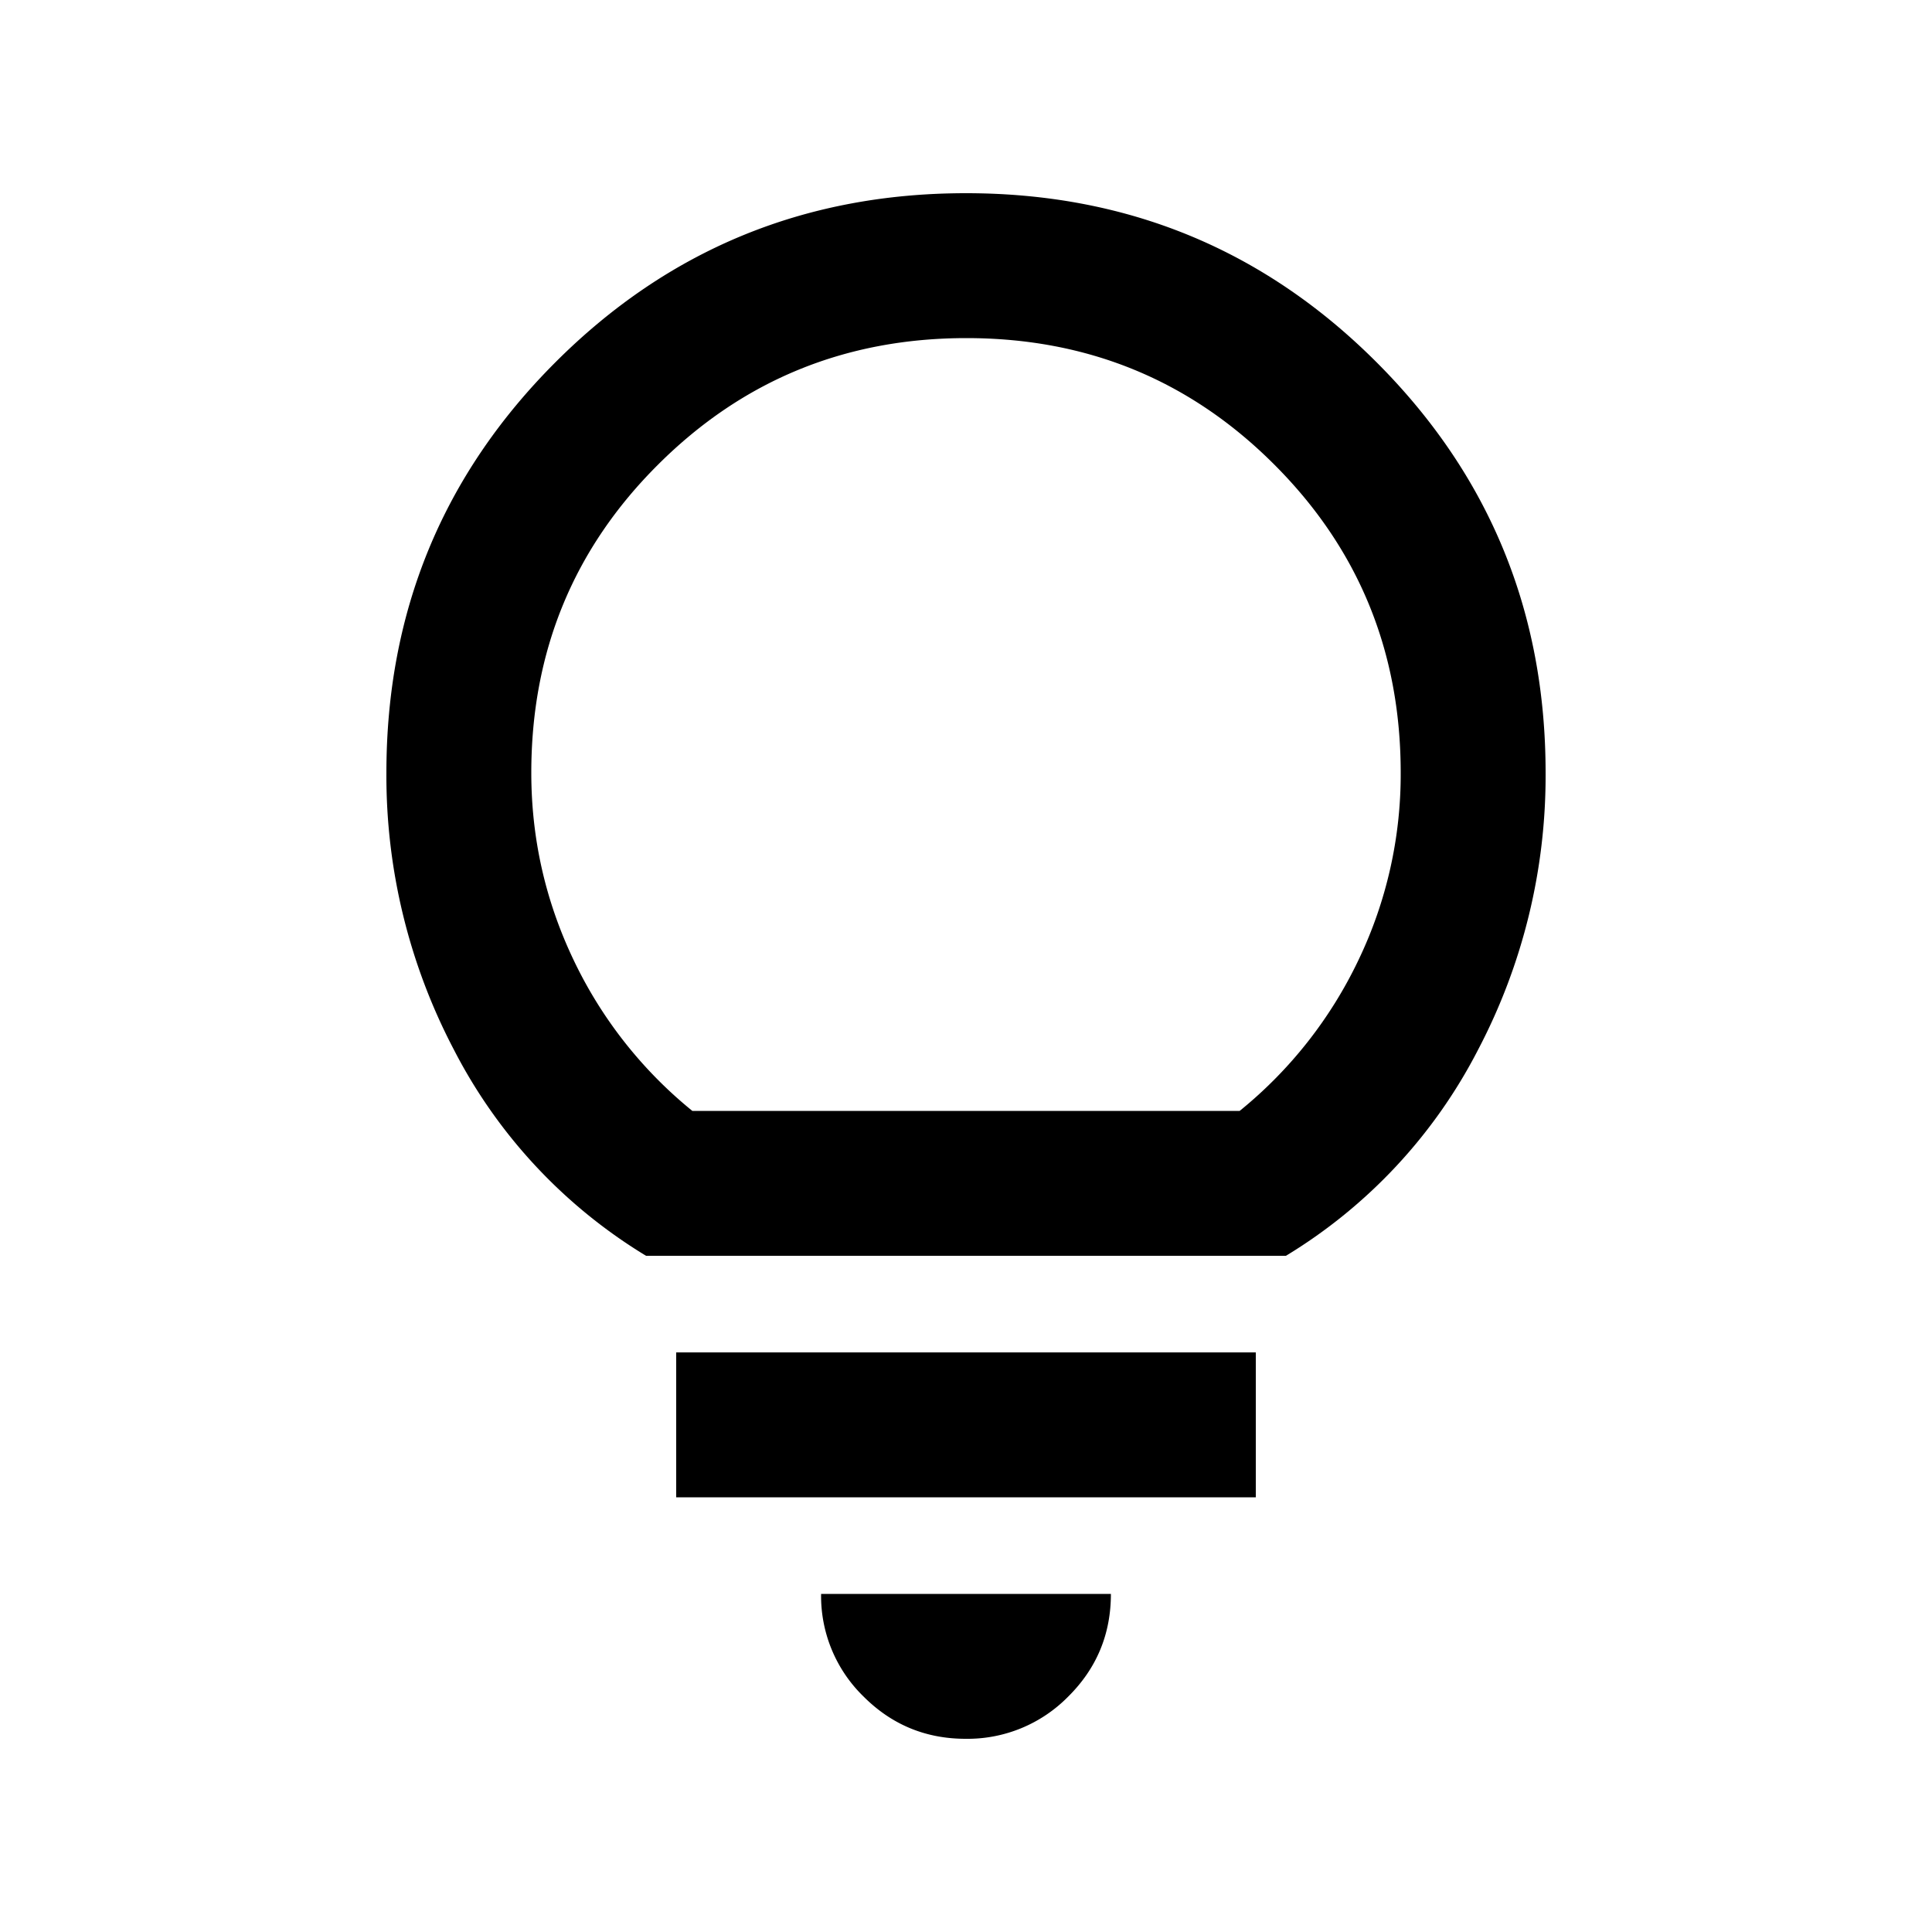 <svg xmlns="http://www.w3.org/2000/svg" width="20" height="20" fill="none"><path fill="#000" d="M9.996 18q-.621 0-1.059-.44A1.45 1.45 0 0 1 8.5 16.5h3q0 .625-.442 1.063A1.46 1.46 0 0 1 9.996 18M7 15.5V14h6v1.5zM6.688 13a5.36 5.36 0 0 1-1.99-2.135A6.1 6.1 0 0 1 4 8q0-2.5 1.75-4.25T10 2t4.25 1.75T16 8a6.1 6.1 0 0 1-.698 2.865A5.36 5.36 0 0 1 13.312 13zm.479-1.5h5.666a4.5 4.5 0 0 0 1.23-1.562A4.44 4.44 0 0 0 14.5 8q0-1.882-1.308-3.19-1.308-1.31-3.187-1.31-1.88 0-3.193 1.31Q5.5 6.117 5.5 8q0 1.02.438 1.938A4.5 4.5 0 0 0 7.167 11.5"/></svg>